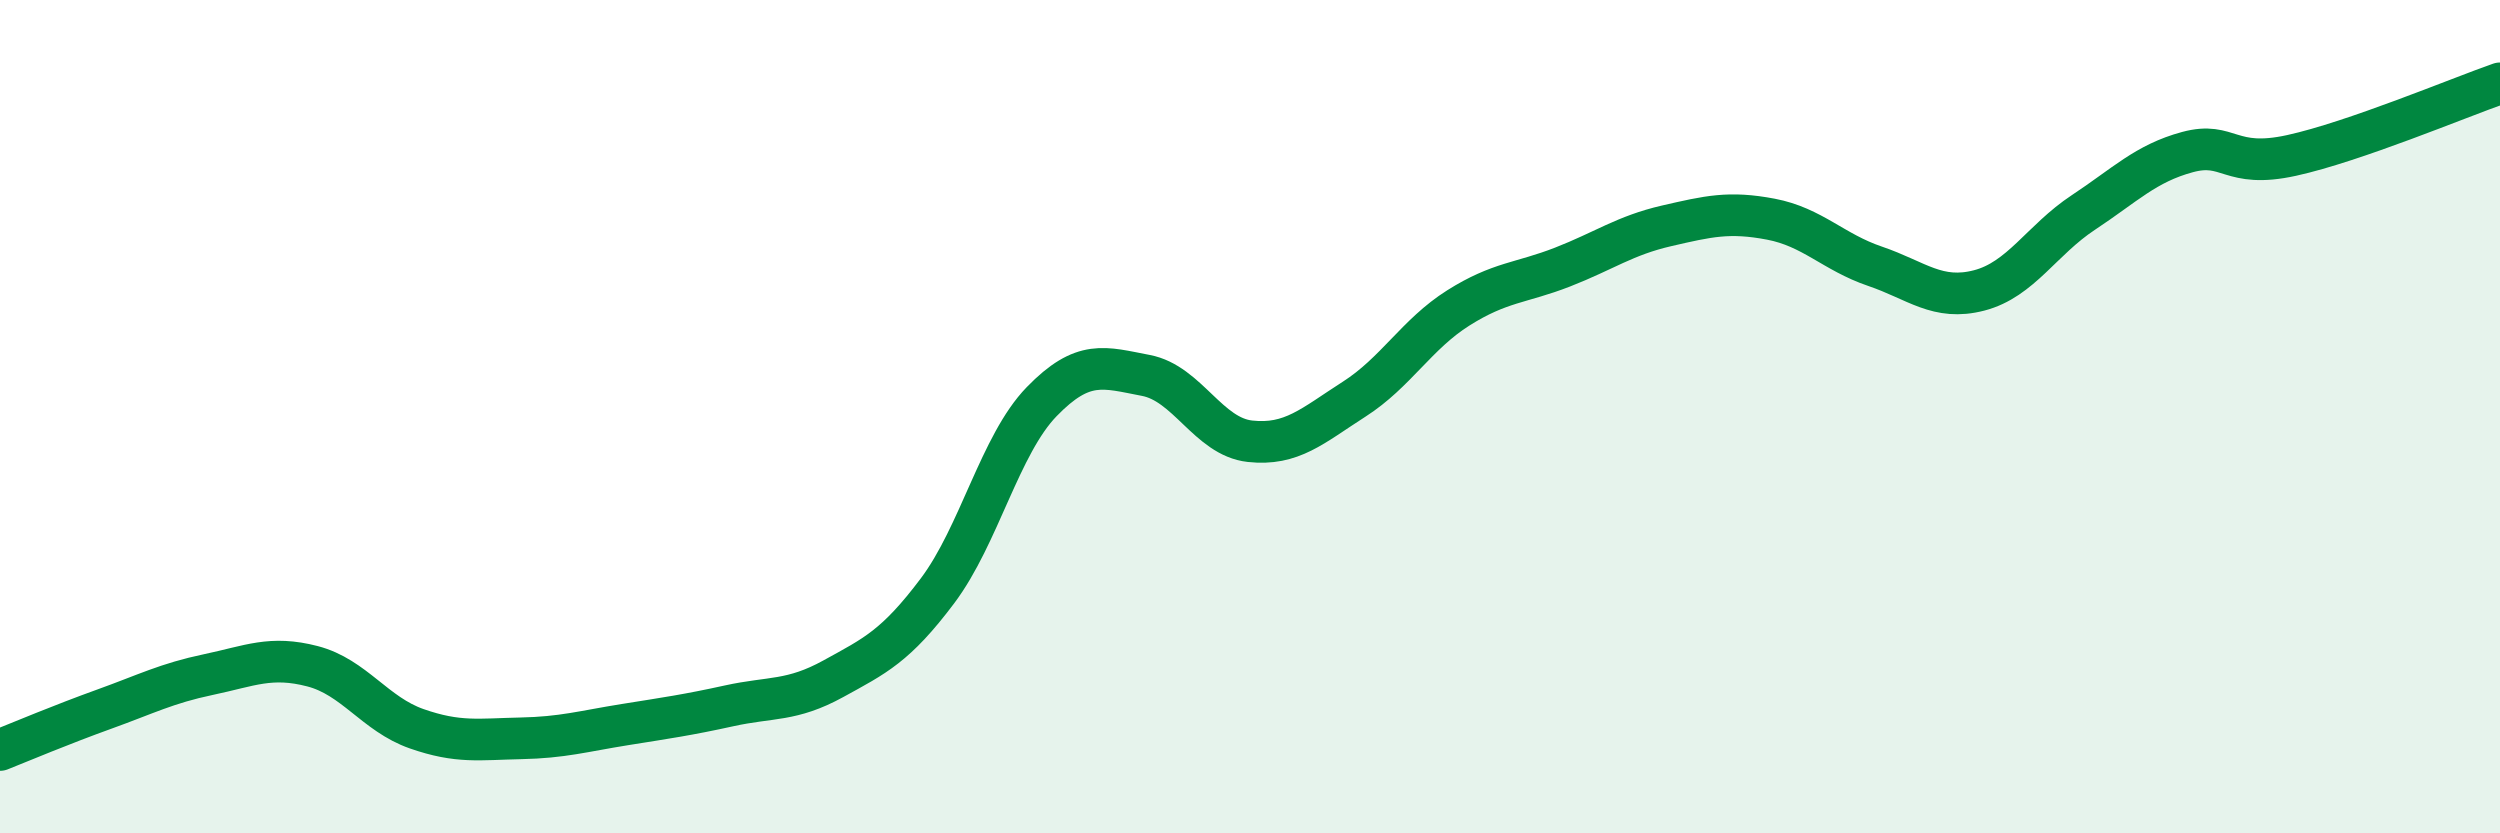 
    <svg width="60" height="20" viewBox="0 0 60 20" xmlns="http://www.w3.org/2000/svg">
      <path
        d="M 0,18 C 0.5,17.8 1.5,17.38 2.5,17.02 C 3.5,16.66 4,16.4 5,16.19 C 6,15.98 6.5,15.73 7.5,15.99 C 8.5,16.25 9,17.14 10,17.49 C 11,17.84 11.5,17.74 12.5,17.72 C 13.5,17.7 14,17.55 15,17.39 C 16,17.23 16.5,17.16 17.5,16.94 C 18.5,16.72 19,16.84 20,16.29 C 21,15.74 21.5,15.51 22.5,14.18 C 23.5,12.85 24,10.67 25,9.64 C 26,8.61 26.5,8.82 27.5,9.01 C 28.5,9.2 29,10.48 30,10.59 C 31,10.7 31.5,10.22 32.5,9.58 C 33.5,8.94 34,8.02 35,7.39 C 36,6.76 36.5,6.8 37.5,6.41 C 38.5,6.02 39,5.65 40,5.42 C 41,5.19 41.5,5.07 42.5,5.26 C 43.5,5.45 44,6.05 45,6.39 C 46,6.73 46.5,7.23 47.5,6.97 C 48.5,6.71 49,5.76 50,5.1 C 51,4.44 51.5,3.92 52.5,3.65 C 53.5,3.38 53.5,4.06 55,3.73 C 56.5,3.4 59,2.35 60,2L60 20L0 20Z"
        fill="#008740"
        opacity="0.1"
        stroke-linecap="round"
        stroke-linejoin="round"
      />
      <path
        d="M 0,18 C 0.5,17.8 1.5,17.38 2.5,17.02 C 3.5,16.66 4,16.4 5,16.19 C 6,15.98 6.5,15.73 7.5,15.99 C 8.5,16.25 9,17.14 10,17.49 C 11,17.84 11.5,17.74 12.5,17.72 C 13.5,17.7 14,17.55 15,17.39 C 16,17.23 16.5,17.16 17.5,16.94 C 18.5,16.72 19,16.84 20,16.29 C 21,15.74 21.5,15.51 22.5,14.18 C 23.5,12.85 24,10.67 25,9.64 C 26,8.61 26.5,8.82 27.5,9.01 C 28.5,9.2 29,10.48 30,10.59 C 31,10.7 31.5,10.22 32.5,9.58 C 33.5,8.94 34,8.02 35,7.39 C 36,6.76 36.5,6.8 37.5,6.41 C 38.5,6.02 39,5.65 40,5.42 C 41,5.19 41.5,5.07 42.5,5.26 C 43.5,5.45 44,6.05 45,6.39 C 46,6.73 46.5,7.23 47.5,6.97 C 48.5,6.71 49,5.76 50,5.1 C 51,4.44 51.5,3.92 52.5,3.65 C 53.5,3.38 53.5,4.06 55,3.73 C 56.5,3.4 59,2.35 60,2"
        stroke="#008740"
        stroke-width="1"
        fill="none"
        stroke-linecap="round"
        stroke-linejoin="round"
      />
    </svg>
  